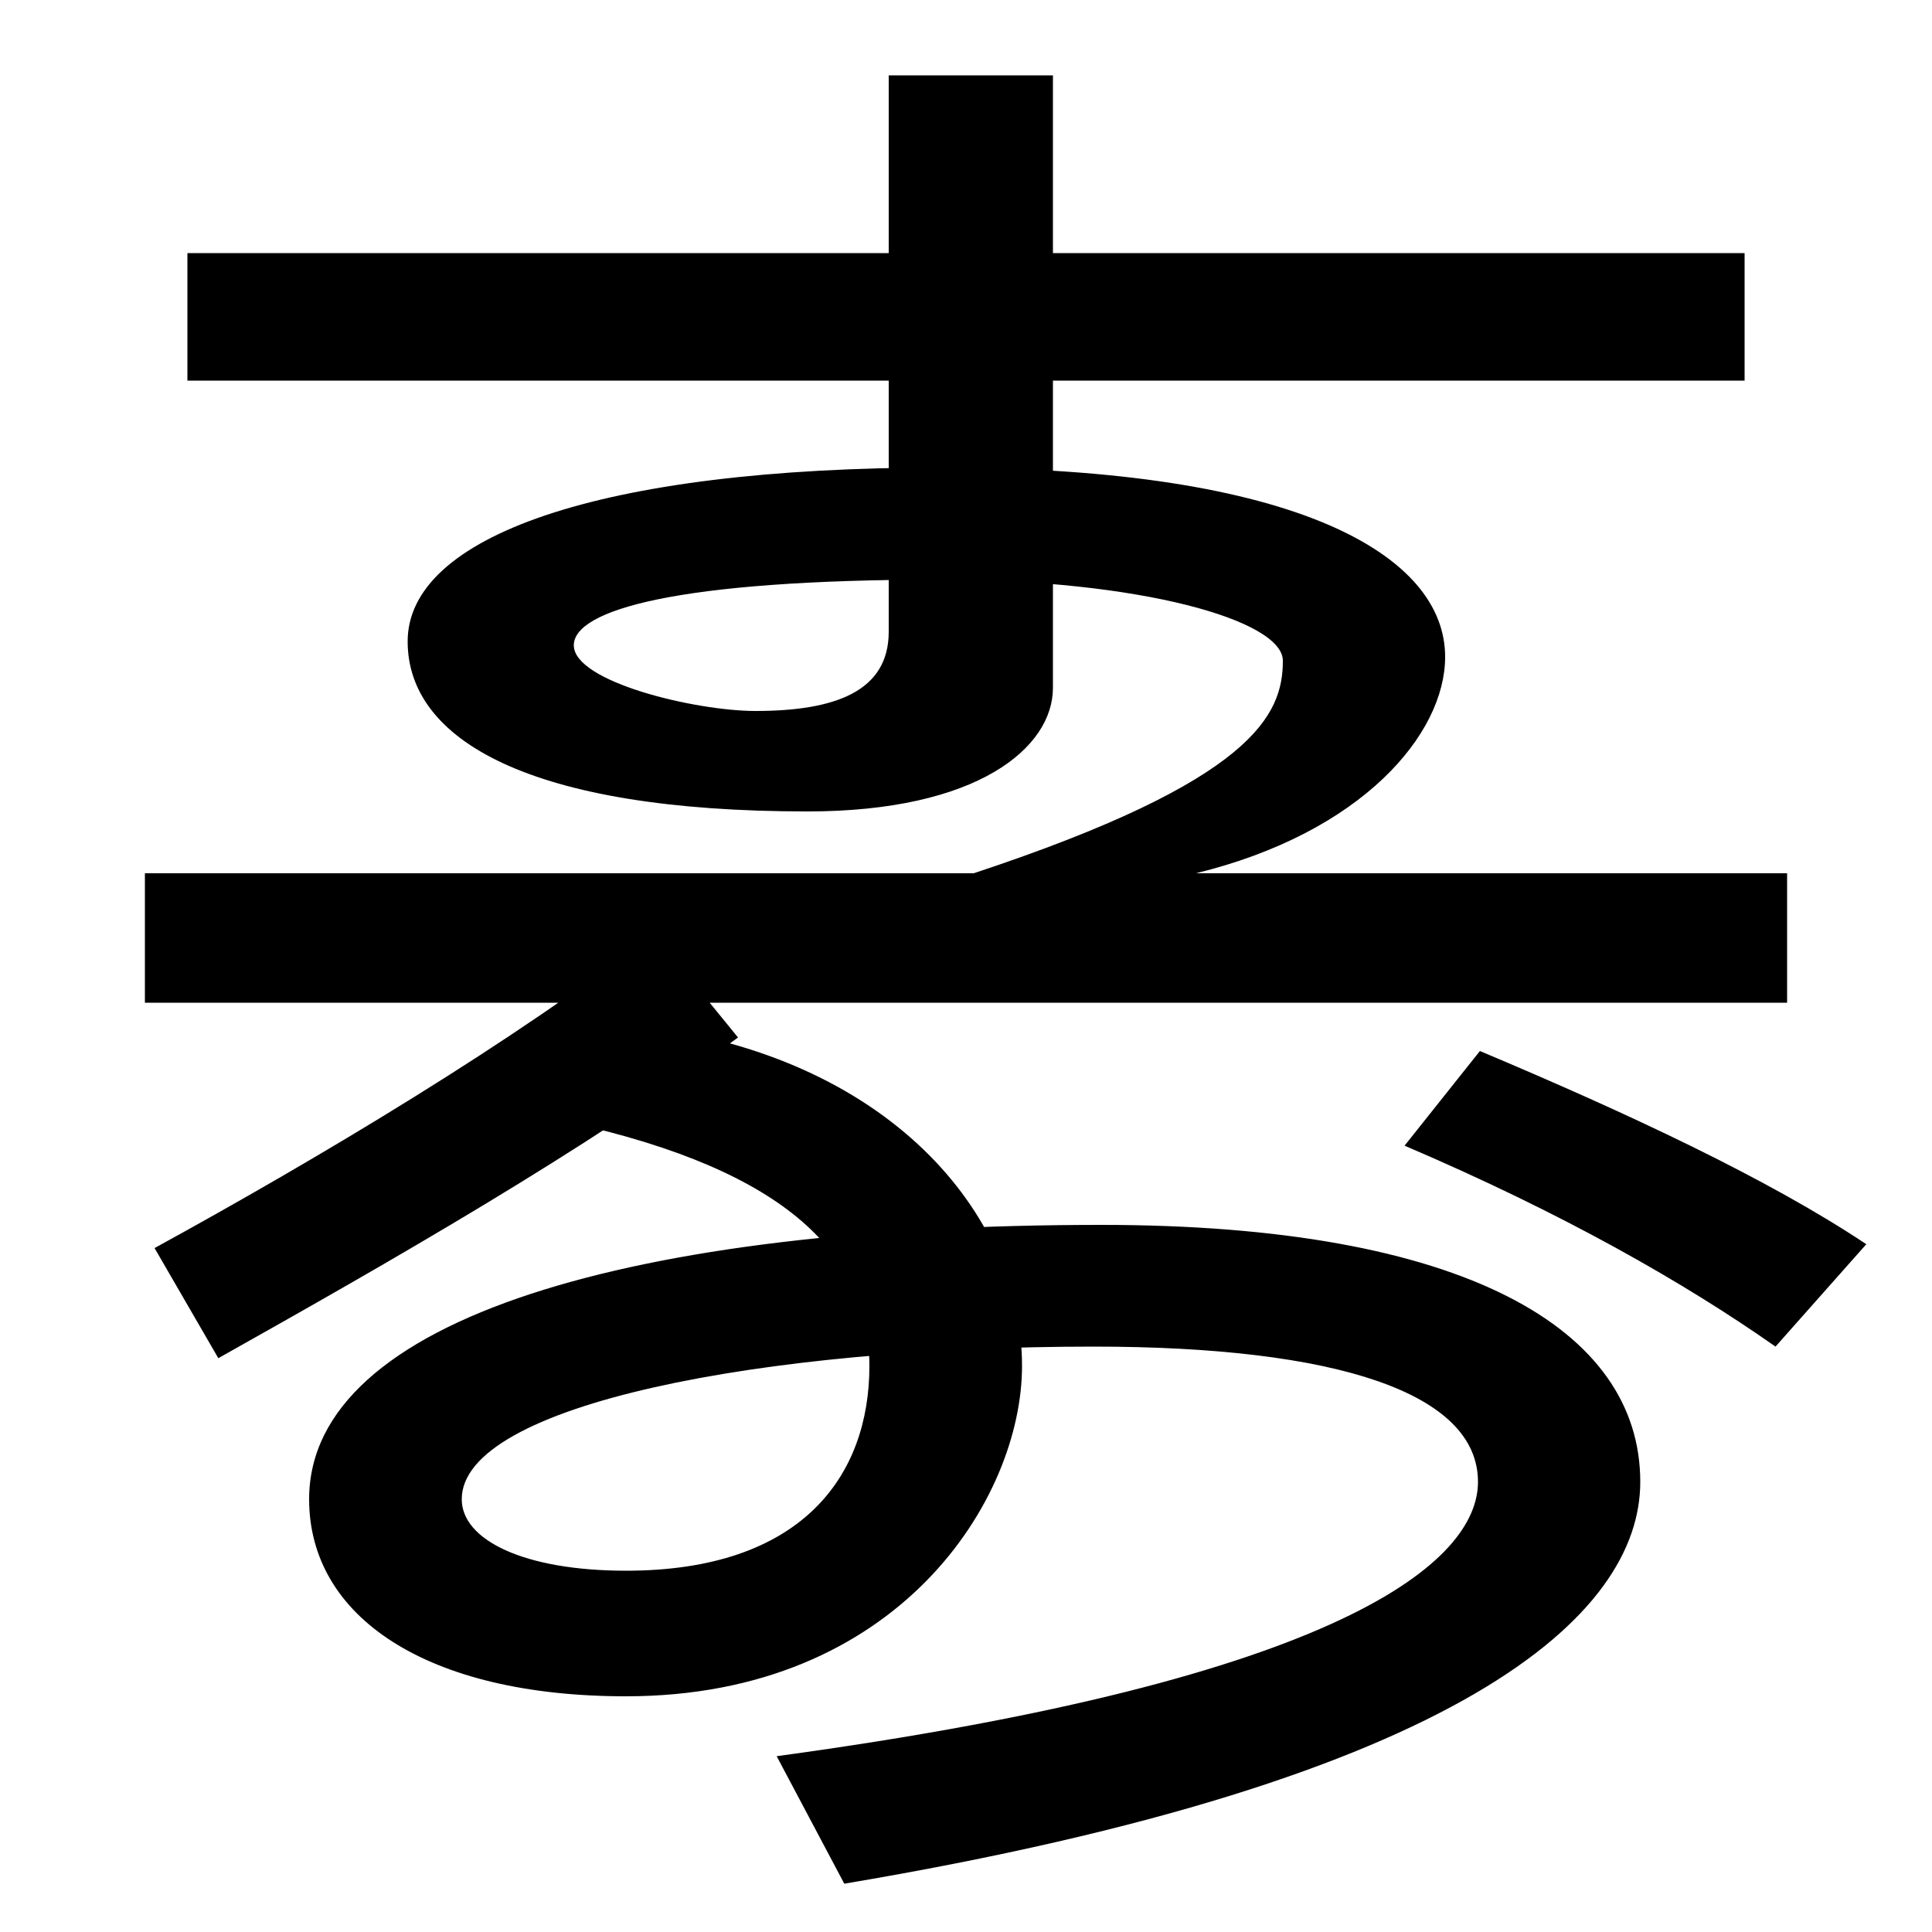 <svg xmlns="http://www.w3.org/2000/svg" width="1000" height="1000"><path d="M925 361V428H75V361ZM504 428H619C705 449 748 500 748 540C748 592 673 638 487 638C309 638 211 602 211 548C211 497 274 460 418 460C506 460 545 493 545 524V841H460V553C460 522 432 512 391 512C360 512 297 527 297 546C297 564 349 580 487 580C590 580 664 559 664 538C664 510 649 476 504 428ZM97 683H903V749H97ZM402 -29 437 -95C758 -41 849 44 849 113C849 192 758 246 570 246C329 246 160 198 160 104C160 43 221 2 324 2C465 2 529 104 529 173C529 252 459 334 331 349L295 299C408 274 450 230 450 173C450 116 415 67 324 67C271 67 239 83 239 104C239 153 395 183 566 183C692 183 765 159 765 113C765 72 696 11 402 -29ZM80 234 113 177C202 227 302 284 382 343L338 397C268 342 164 280 80 234ZM919 183 966 236C915 270 842 304 766 336L727 287C809 252 872 216 919 183Z" transform="translate(0, 880) scale(1,-1)" /></svg>